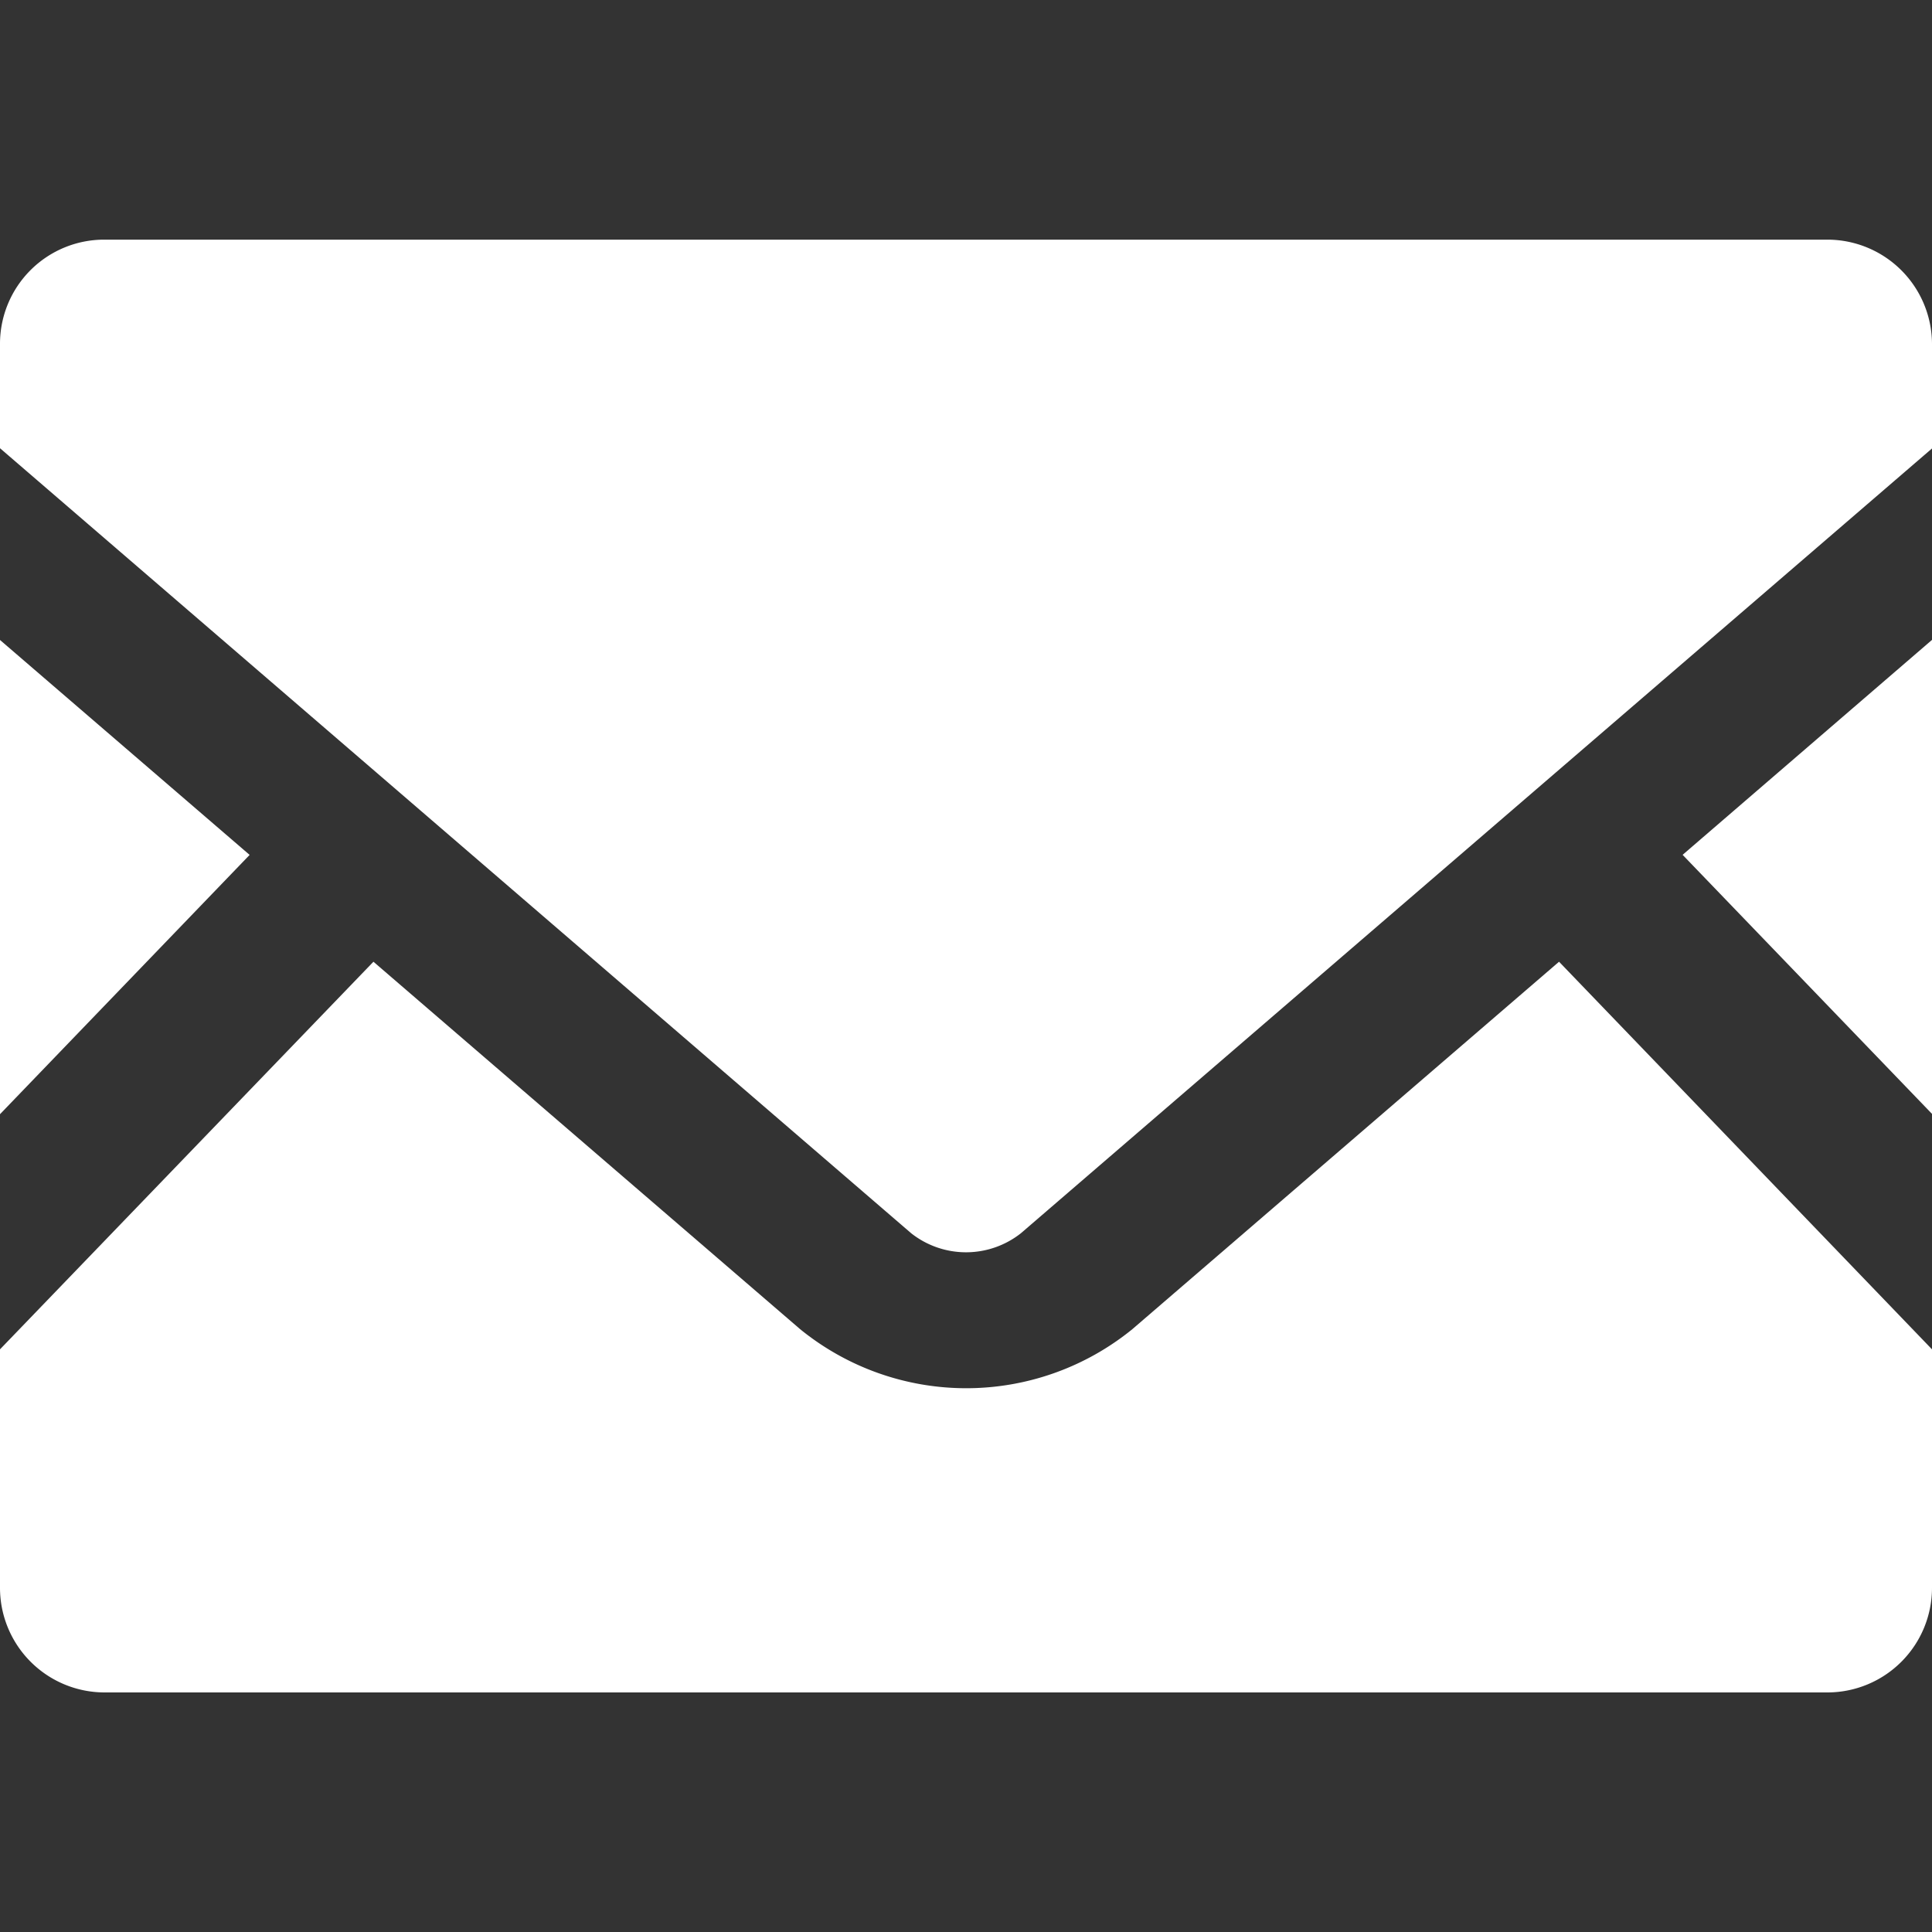 <svg xmlns="http://www.w3.org/2000/svg" width="24" height="24"><rect width="100%" height="100%" fill="#333333" stroke="none"/><defs><style>.a{fill:#fff}</style></defs><path class="a" d="m24 13.837-3.098-3.218L24 7.949v5.888zM3.101 10.62 0 13.841V7.95l3.101 2.67zM24 16.762v2.962a1.3 1.3 0 0 1-1.3 1.3H1.3a1.3 1.3 0 0 1-1.3-1.3v-2.962l4.639-4.815 5.3 4.564a3.269 3.269 0 0 0 4.128 0l5.3-4.564Z"/><path class="a" d="M24 4.271v1.3l-11.317 9.748a1.1 1.1 0 0 1-1.365 0L0 5.568v-1.3a1.294 1.294 0 0 1 1.3-1.291h21.4A1.3 1.3 0 0 1 24 4.271"/></svg>